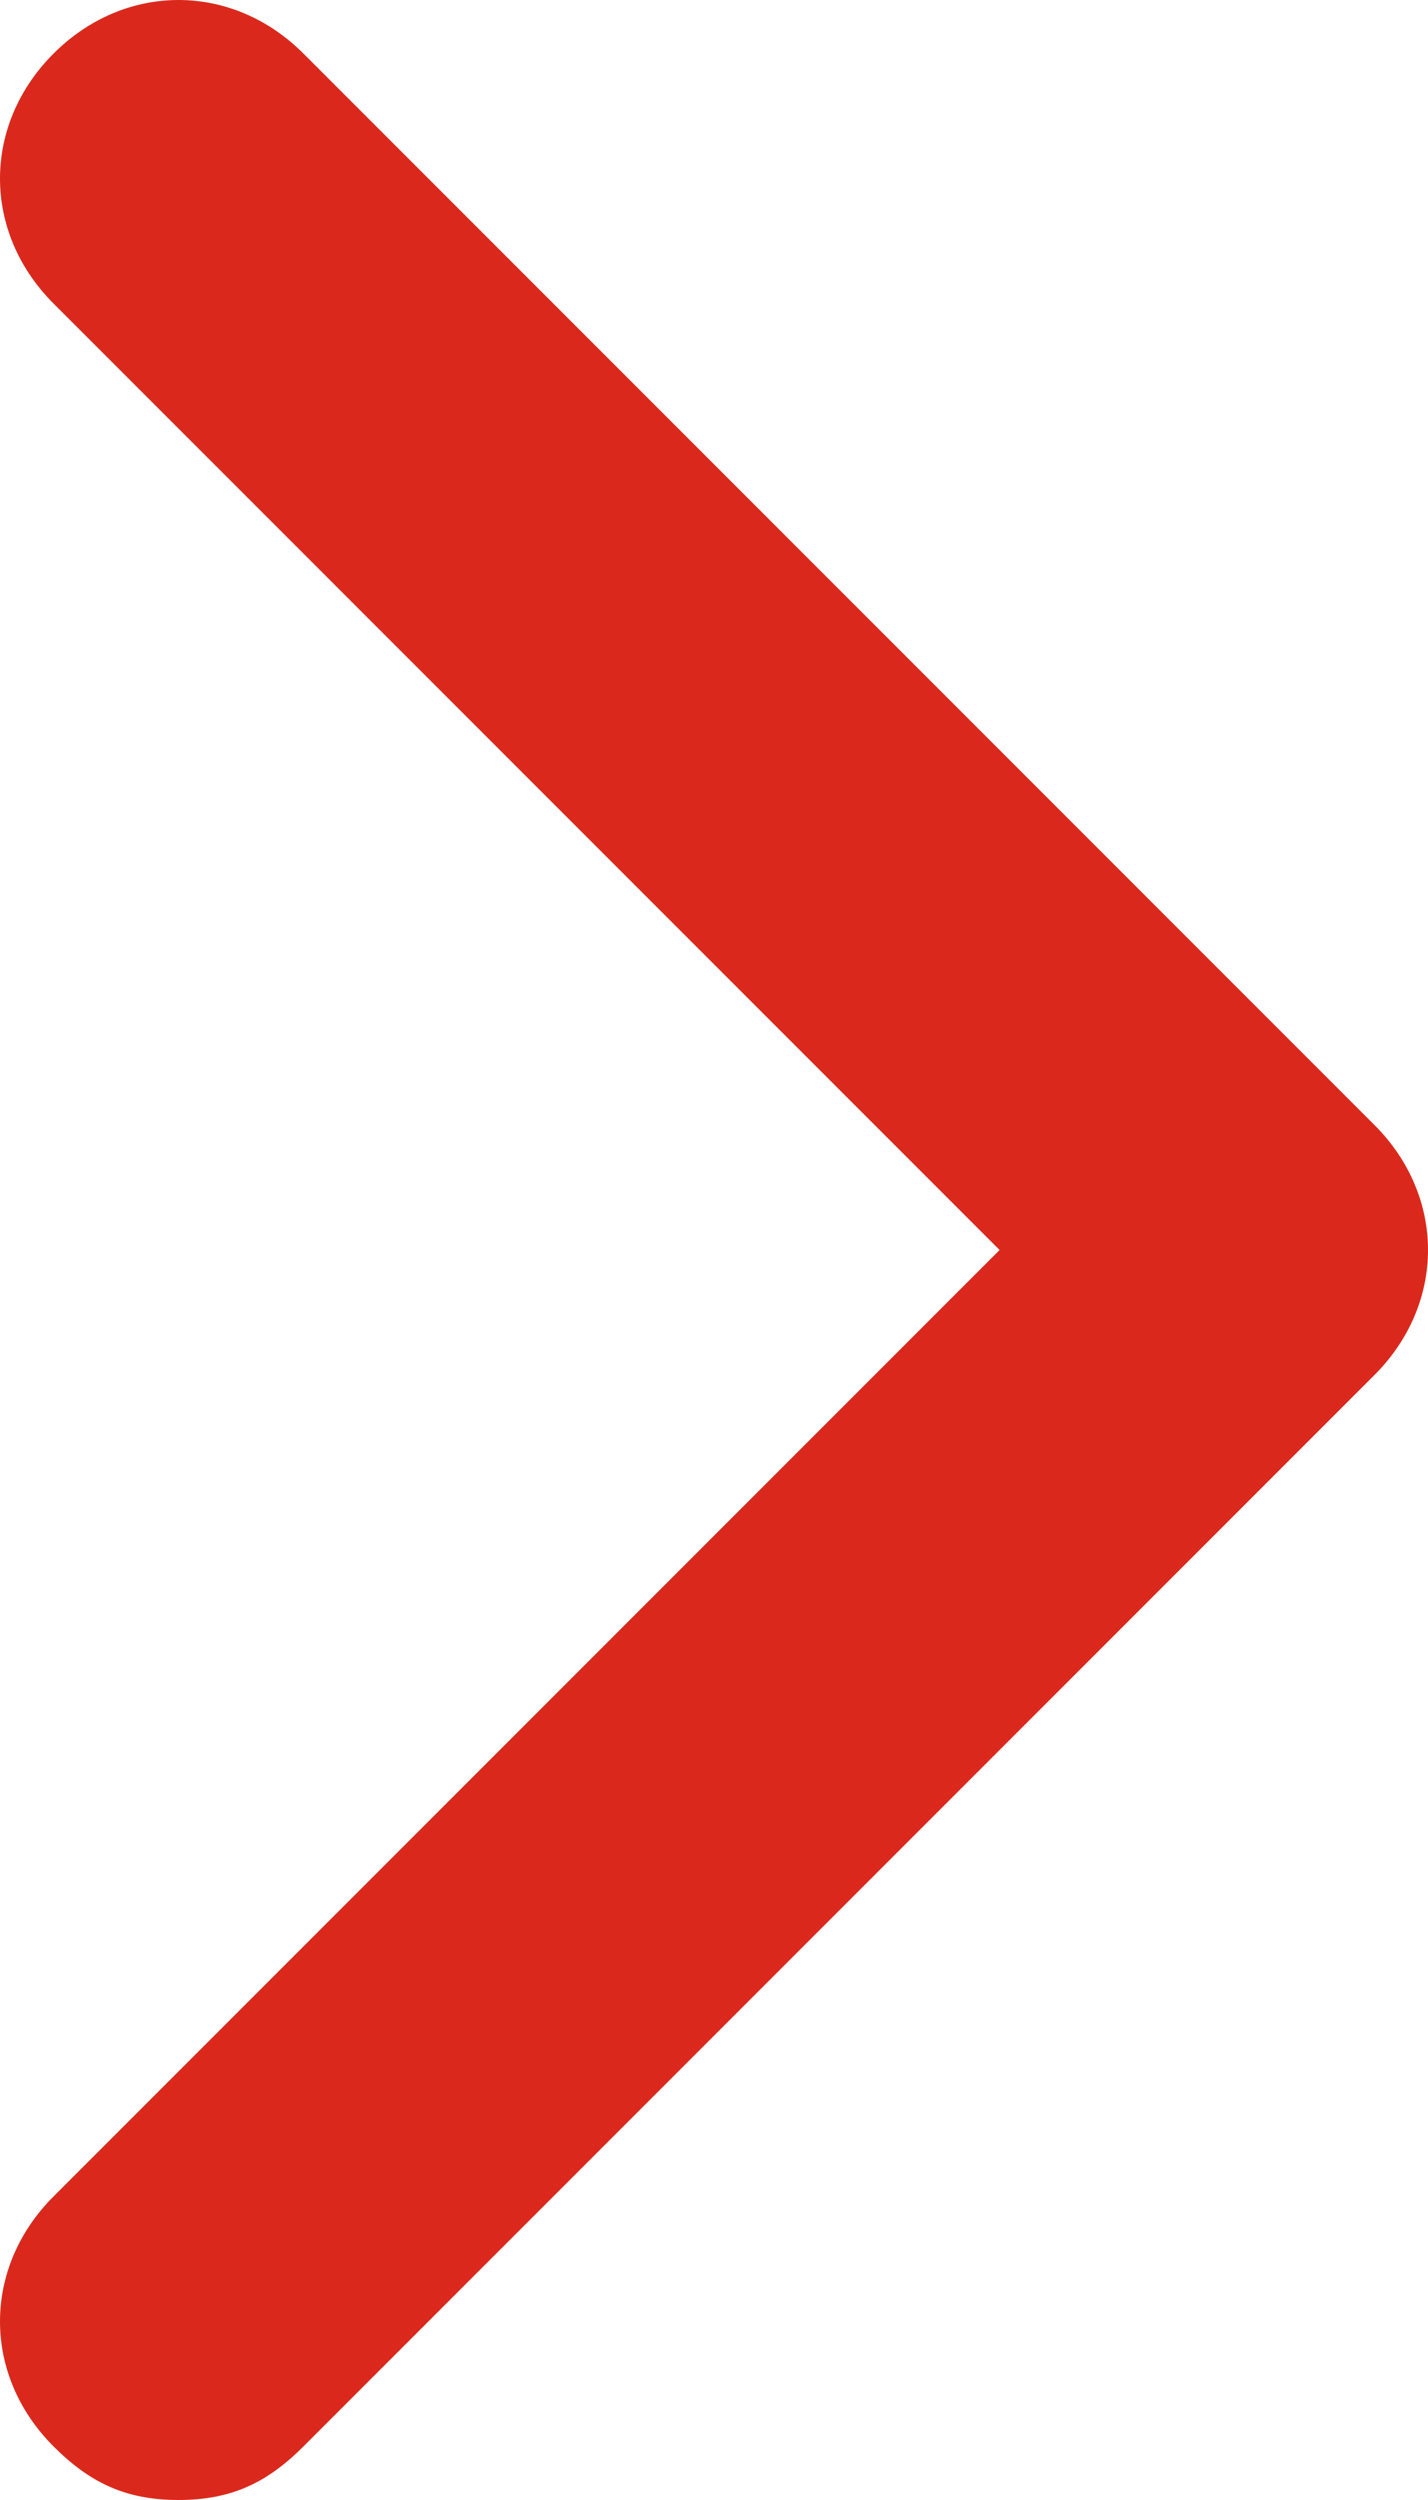 <?xml version="1.0" encoding="utf-8"?>
<!-- Generator: Adobe Illustrator 23.0.3, SVG Export Plug-In . SVG Version: 6.00 Build 0)  -->
<svg version="1.1" id="Layer_1" xmlns="http://www.w3.org/2000/svg" xmlns:xlink="http://www.w3.org/1999/xlink" x="0px" y="0px"
	 viewBox="0 0 8 14" style="enable-background:new 0 0 8 14;" xml:space="preserve">
<style type="text/css">
	.st0{fill:#DA291C;}
</style>
<g id="Styleguide-and-Components_1_">
	<g id="Design-System_1_" transform="translate(-301, -2347)">
		<g id="Link-text_1_" transform="translate(168, 2334)">
			<g transform="translate(129, 12)">
				<path class="st0" d="M5,15c-0.3,0-0.5-0.1-0.7-0.3c-0.4-0.4-0.4-1,0-1.4L9.6,8L4.3,2.7c-0.4-0.4-0.4-1,0-1.4s1-0.4,1.4,0l6,6
					c0.4,0.4,0.4,1,0,1.4l-6,6C5.5,14.9,5.3,15,5,15z"/>
			</g>
		</g>
	</g>
</g>
</svg>
